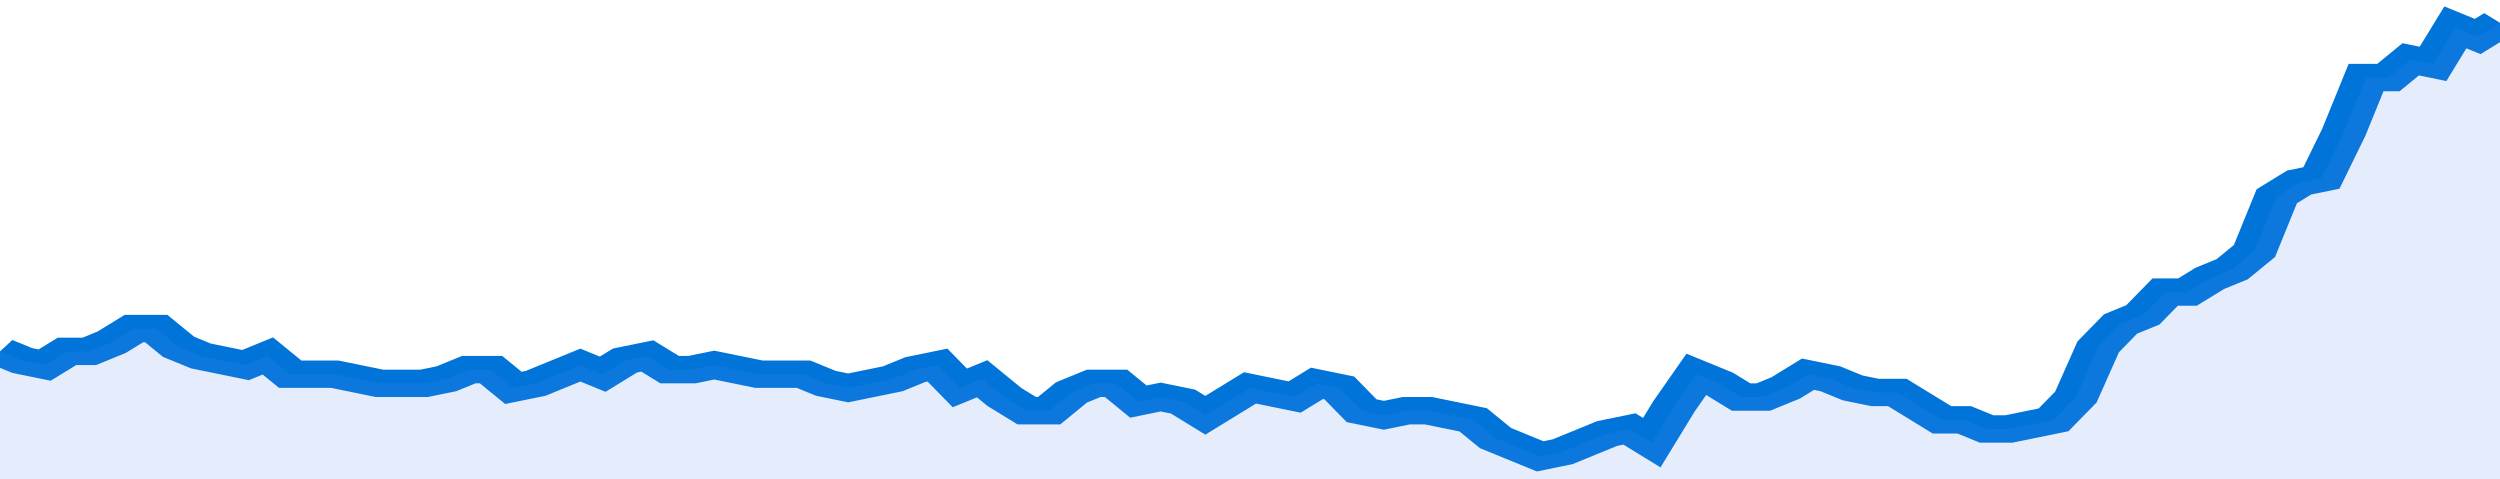 <svg xmlns="http://www.w3.org/2000/svg" viewBox="0 0 336 105" width="120" height="23" preserveAspectRatio="none">
				 <polyline fill="none" stroke="#0074d9" stroke-width="6" points="0, 77 3, 79 6, 80 9, 77 12, 77 15, 75 18, 72 21, 72 24, 76 27, 78 30, 79 33, 80 36, 78 39, 82 42, 82 45, 82 48, 83 51, 84 54, 84 57, 84 60, 83 63, 81 66, 81 69, 85 72, 84 75, 82 78, 80 81, 82 84, 79 87, 78 90, 81 93, 81 96, 80 99, 81 102, 82 105, 82 108, 82 111, 84 114, 85 117, 84 120, 83 123, 81 126, 80 129, 85 132, 83 135, 87 138, 90 141, 90 144, 86 147, 84 150, 84 153, 88 156, 87 159, 88 162, 91 165, 88 168, 85 171, 86 174, 87 177, 84 180, 85 183, 90 186, 91 189, 90 192, 90 195, 91 198, 92 201, 96 204, 98 207, 100 210, 99 213, 97 216, 95 219, 94 222, 97 225, 89 228, 82 231, 84 234, 87 237, 87 240, 85 243, 82 246, 83 249, 85 252, 86 255, 86 258, 89 261, 92 264, 92 267, 94 270, 94 273, 93 276, 92 279, 87 282, 76 285, 71 288, 69 291, 64 294, 64 297, 61 300, 59 303, 55 306, 43 309, 40 312, 39 315, 29 318, 17 321, 17 324, 13 327, 14 330, 6 333, 8 336, 5 336, 5 "> </polyline>
				 <polygon fill="#5085ec" opacity="0.15" points="0, 105 0, 77 3, 79 6, 80 9, 77 12, 77 15, 75 18, 72 21, 72 24, 76 27, 78 30, 79 33, 80 36, 78 39, 82 42, 82 45, 82 48, 83 51, 84 54, 84 57, 84 60, 83 63, 81 66, 81 69, 85 72, 84 75, 82 78, 80 81, 82 84, 79 87, 78 90, 81 93, 81 96, 80 99, 81 102, 82 105, 82 108, 82 111, 84 114, 85 117, 84 120, 83 123, 81 126, 80 129, 85 132, 83 135, 87 138, 90 141, 90 144, 86 147, 84 150, 84 153, 88 156, 87 159, 88 162, 91 165, 88 168, 85 171, 86 174, 87 177, 84 180, 85 183, 90 186, 91 189, 90 192, 90 195, 91 198, 92 201, 96 204, 98 207, 100 210, 99 213, 97 216, 95 219, 94 222, 97 225, 89 228, 82 231, 84 234, 87 237, 87 240, 85 243, 82 246, 83 249, 85 252, 86 255, 86 258, 89 261, 92 264, 92 267, 94 270, 94 273, 93 276, 92 279, 87 282, 76 285, 71 288, 69 291, 64 294, 64 297, 61 300, 59 303, 55 306, 43 309, 40 312, 39 315, 29 318, 17 321, 17 324, 13 327, 14 330, 6 333, 8 336, 5 336, 105 "></polygon>
			</svg>